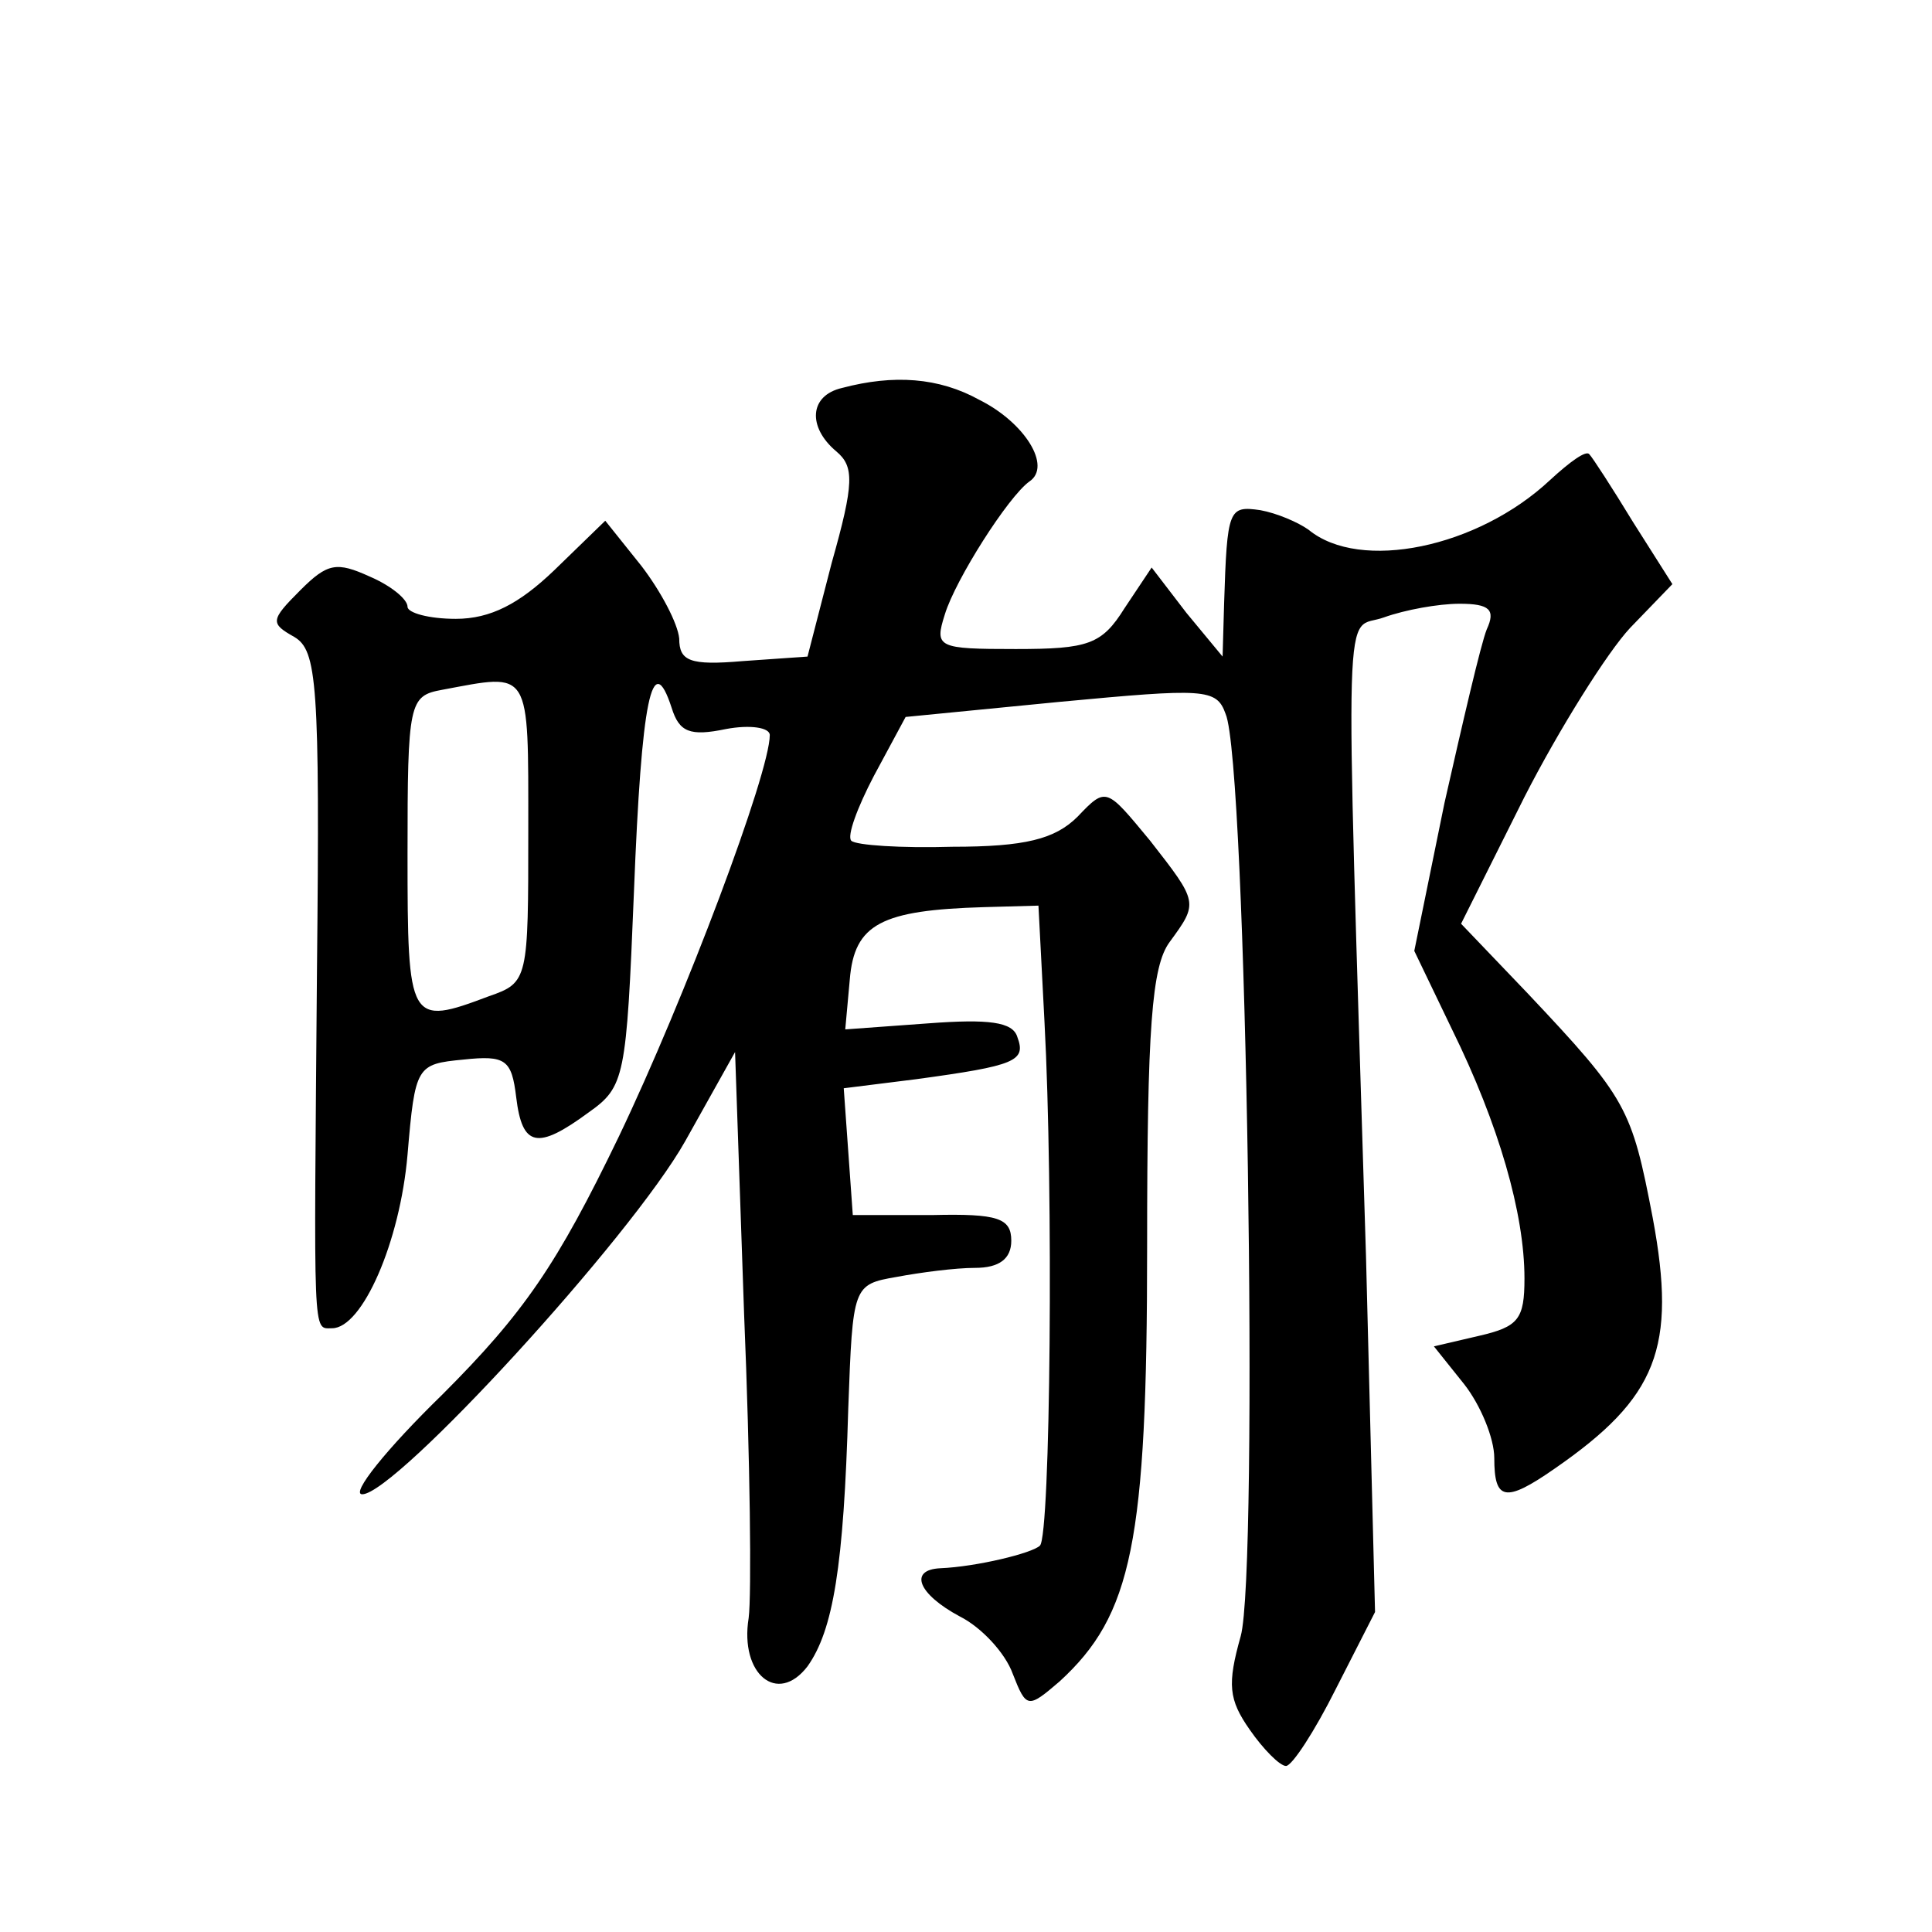 <?xml version="1.0" standalone="no"?>
<!DOCTYPE svg PUBLIC "-//W3C//DTD SVG 20010904//EN"
 "http://www.w3.org/TR/2001/REC-SVG-20010904/DTD/svg10.dtd">
<svg version="1.0" xmlns="http://www.w3.org/2000/svg"
 width="128pt" height="128pt" viewBox="0 0 128 128"
 preserveAspectRatio="xMidYMid meet">
<g transform="translate(0,128) scale(0.1,-0.1)"
fill="#0" stroke="none">
<path d="M558 1023 c-22 -5 -23 -26 -4 -42 12 -10 12 -21 -3 -74 l-16 -62 -43 -3
c-35 -3 -42 0 -42 15 -1 10 -12 31 -25 48 l-24 30 -34 -33 c-23 -22 -42 -32 -65
-32 -18 0 -32 4 -32 8 0 5 -11 14 -25 20 -22 10 -28 9 -46 -9 -20 -20 -20 -22 -4
-31 15 -9 17 -30 15 -221 -2 -247 -3 -237 10 -237 20 0 45 57 50 115 5 59 6 60
37 63 28 3 32 0 35 -25 4 -33 14 -35 48 -10 24 17 25 23 30 146 5 128 12 162 25
122 5 -16 12 -19 36 -14 16 3 29 1 29 -4 0 -25 -56 -174 -100 -266 -41 -85 -63
-117 -117 -171 -37 -36 -61 -66 -53 -66 22 0 178 170 214 234 l33 59 6 -174 c4
-96 5 -186 3 -201 -6 -37 19 -58 39 -32 17 24 24 66 27 171 3 81 3 82 32 87 16
3 39 6 52 6 16 0 24 6 24 18 0 15 -9 18 -52 17 l-53 0 -3 42 -3 42 48 6 c66 9 73
12 67 28 -3 10 -19 12 -59 9 l-55 -4 3 33 c3 37 21 46 89 48 l36 1 4 -77 c6 -112
4 -340 -3 -347 -5 -5 -42 -14 -66 -15 -21 -1 -15 -17 13 -32 14 -7 30 -24 35 -38
9 -23 10 -23 31 -5 48 44 58 92 58 288 0 145 3 186 15 202 19 26 19 26 -13 67 -29
35 -29 36 -48 16 -15 -15 -35 -20 -83 -20 -34 -1 -64 1 -67 4 -3 3 4 22 15 43 l21
39 102 10 c96 9 104 9 110 -8 14 -32 22 -568 10 -611 -9 -32 -8 -42 6 -62 9 -13
20 -24 24 -24 4 0 19 23 33 51 l26 51 -6 236 c-14 456 -15 413 12 423 14 5 36 9
50 9 20 0 24 -4 18 -17 -4 -10 -16 -62 -28 -115 l-20 -98 25 -52 c31 -63 48 -122
48 -165 0 -27 -4 -32 -30 -38 l-30 -7 20 -25 c11 -14 20 -36 20 -49 0 -28 7 -30
40 -7 68 47 81 80 65 166 -14 73 -17 79 -83 149 l-44 46 42 84 c23 45 55 96 70
112 l28 29 -26 41 c-14 23 -27 43 -29 45 -2 3 -13 -5 -26 -17 -48 -45 -126 -61
-160 -33 -7 5 -21 11 -32 13 -21 3 -22 1 -24 -62 l-1 -35 -24 29 -23 30 -18 -27
c-15 -24 -24 -27 -72 -27 -52 0 -54 1 -47 23 7 23 42 78 56 88 15 10 -3 39 -33
54 -27 15 -57 17 -91 8z m-208 -293 c0 -99 0 -101 -26 -110 -53 -20 -54 -18 -54
94 0 101 1 105 23 109 59 11 57 15 57 -93z"/>
</g>
</svg>
